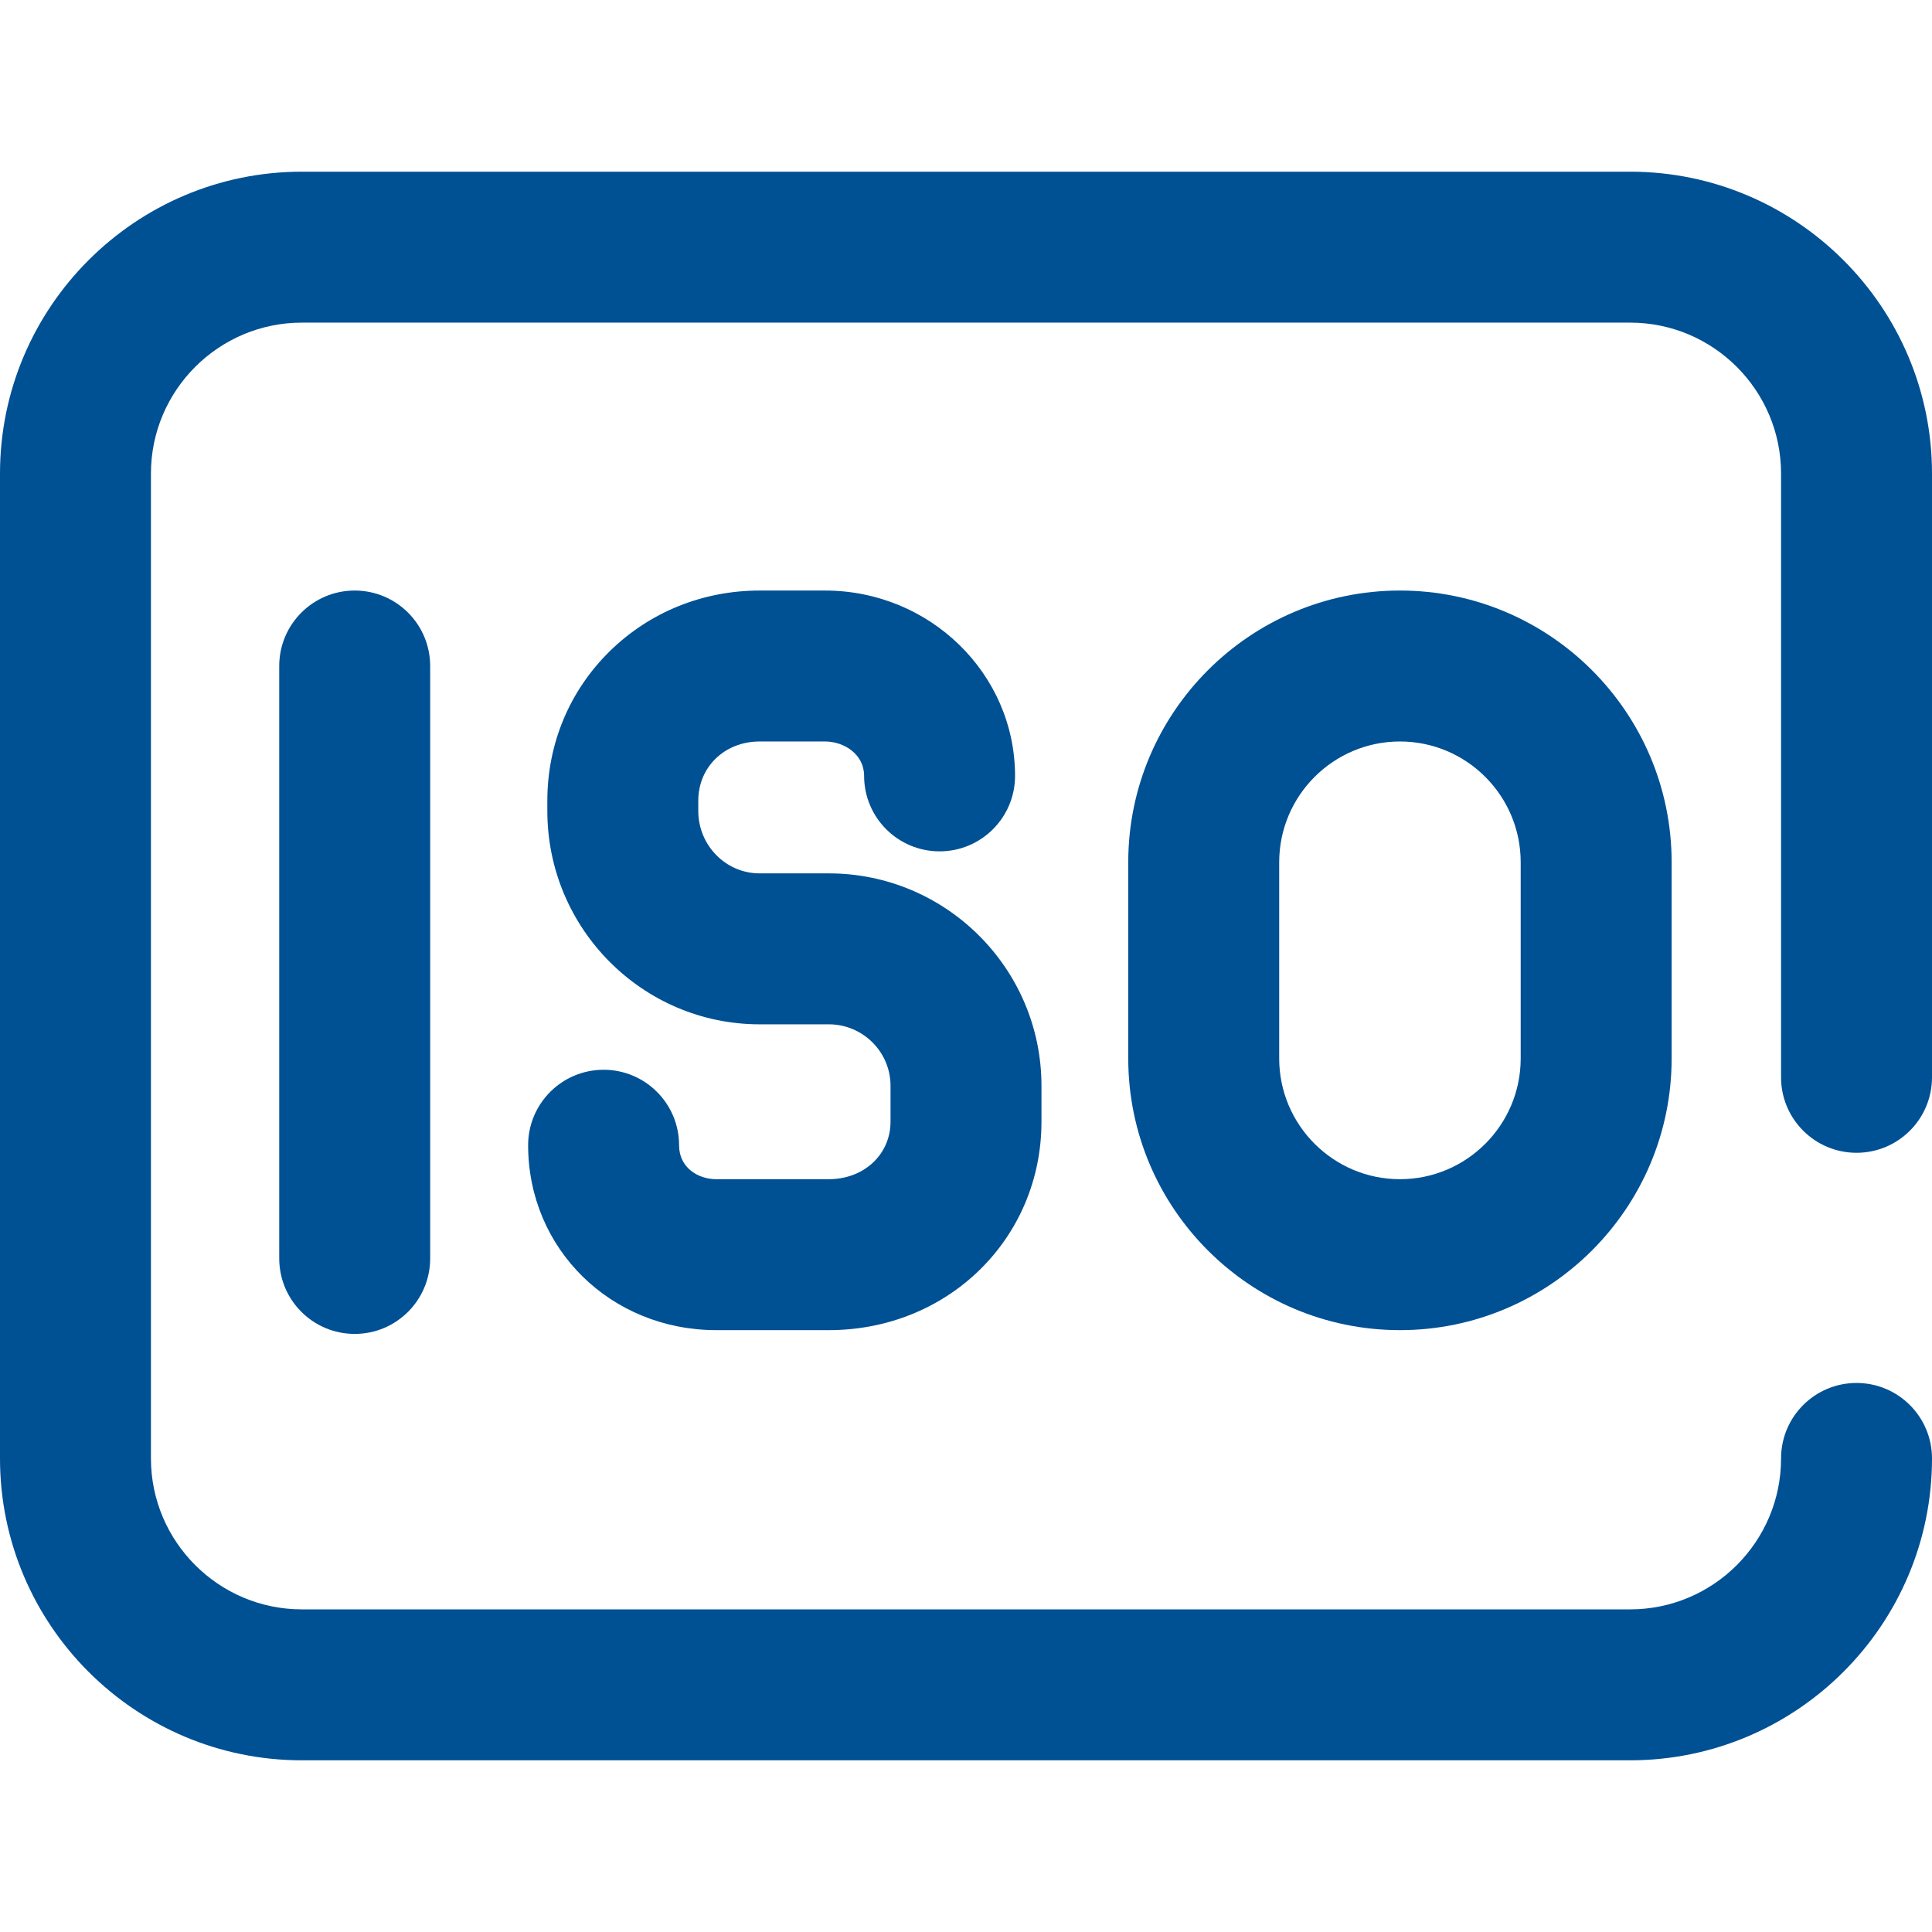 <?xml version="1.0" encoding="iso-8859-1"?>
<!-- Generator: Adobe Illustrator 19.0.0, SVG Export Plug-In . SVG Version: 6.00 Build 0)  -->
<svg fill="#005094" version="1.1" id="Capa_1" xmlns="http://www.w3.org/2000/svg" xmlns:xlink="http://www.w3.org/1999/xlink" x="0px" y="0px"
	 viewBox="0 0 512 512" style="enable-background:new 0 0 512 512;" xml:space="preserve">
<g>
	<g>
		<g>
			<path d="M74,176.5v157c0,11.046,8.954,20,20,20s20-8.954,20-20v-157c0-11.046-8.954-20-20-20S74,165.454,74,176.5z"/>
			<path d="M492,305.5c11.046,0,20-8.954,20-20v-160c0-44.112-35.888-80-80-80H80c-44.112,0-80,35.888-80,80v261
				c0,44.112,35.888,80,80,80h352c44.112,0,80-35.888,80-80c0-11.046-8.954-20-20-20c-11.046,0-20,8.954-20,20
				c0,22.056-17.944,40-40,40H80c-22.056,0-40-17.944-40-40v-261c0-22.056,17.944-40,40-40h352c22.056,0,40,17.944,40,40v160
				C472,296.546,480.954,305.5,492,305.5z"/>
			<path d="M219.634,312.5H189.85c-4.915,0-9.89-3.091-9.89-9c0-11.046-8.954-20-20-20s-20,8.954-20,20c0,27.477,21.914,49,49.89,49
				h29.785c31.606,0,56.365-24.269,56.365-55.251v-9.5c0-31.042-25.286-56.295-56.366-56.295h-18.327
				c-8.962,0-16.254-7.422-16.254-16.545v-2.703c0-8.954,6.988-15.706,16.254-15.706h17.331c5.093,0,10.362,3.41,10.362,9.116
				c0,11.046,8.954,20,20,20s20-8.954,20-20c0-27.083-22.592-49.116-50.362-49.116h-17.331c-15.012,0-29.092,5.688-39.646,16.015
				c-10.71,10.48-16.608,24.576-16.608,39.691v2.703c0,31.179,25.235,56.545,56.254,56.545h18.327
				c9.024,0,16.366,7.31,16.366,16.295v9.5C236,305.943,228.964,312.5,219.634,312.5z"/>
			<path d="M371,156.5c-39.701,0-72,32.299-72,72v52c0,39.701,32.299,72,72,72s72-32.299,72-72v-52
				C443,188.799,410.701,156.5,371,156.5z M403,280.5c0,17.645-14.355,32-32,32c-17.645,0-32-14.355-32-32v-52
				c0-17.645,14.355-32,32-32c17.645,0,32,14.355,32,32V280.5z"/>
		</g>
	</g>
</g>
<g>
</g>
<g>
</g>
<g>
</g>
<g>
</g>
<g>
</g>
<g>
</g>
<g>
</g>
<g>
</g>
<g>
</g>
<g>
</g>
<g>
</g>
<g>
</g>
<g>
</g>
<g>
</g>
<g>
</g>
</svg>
